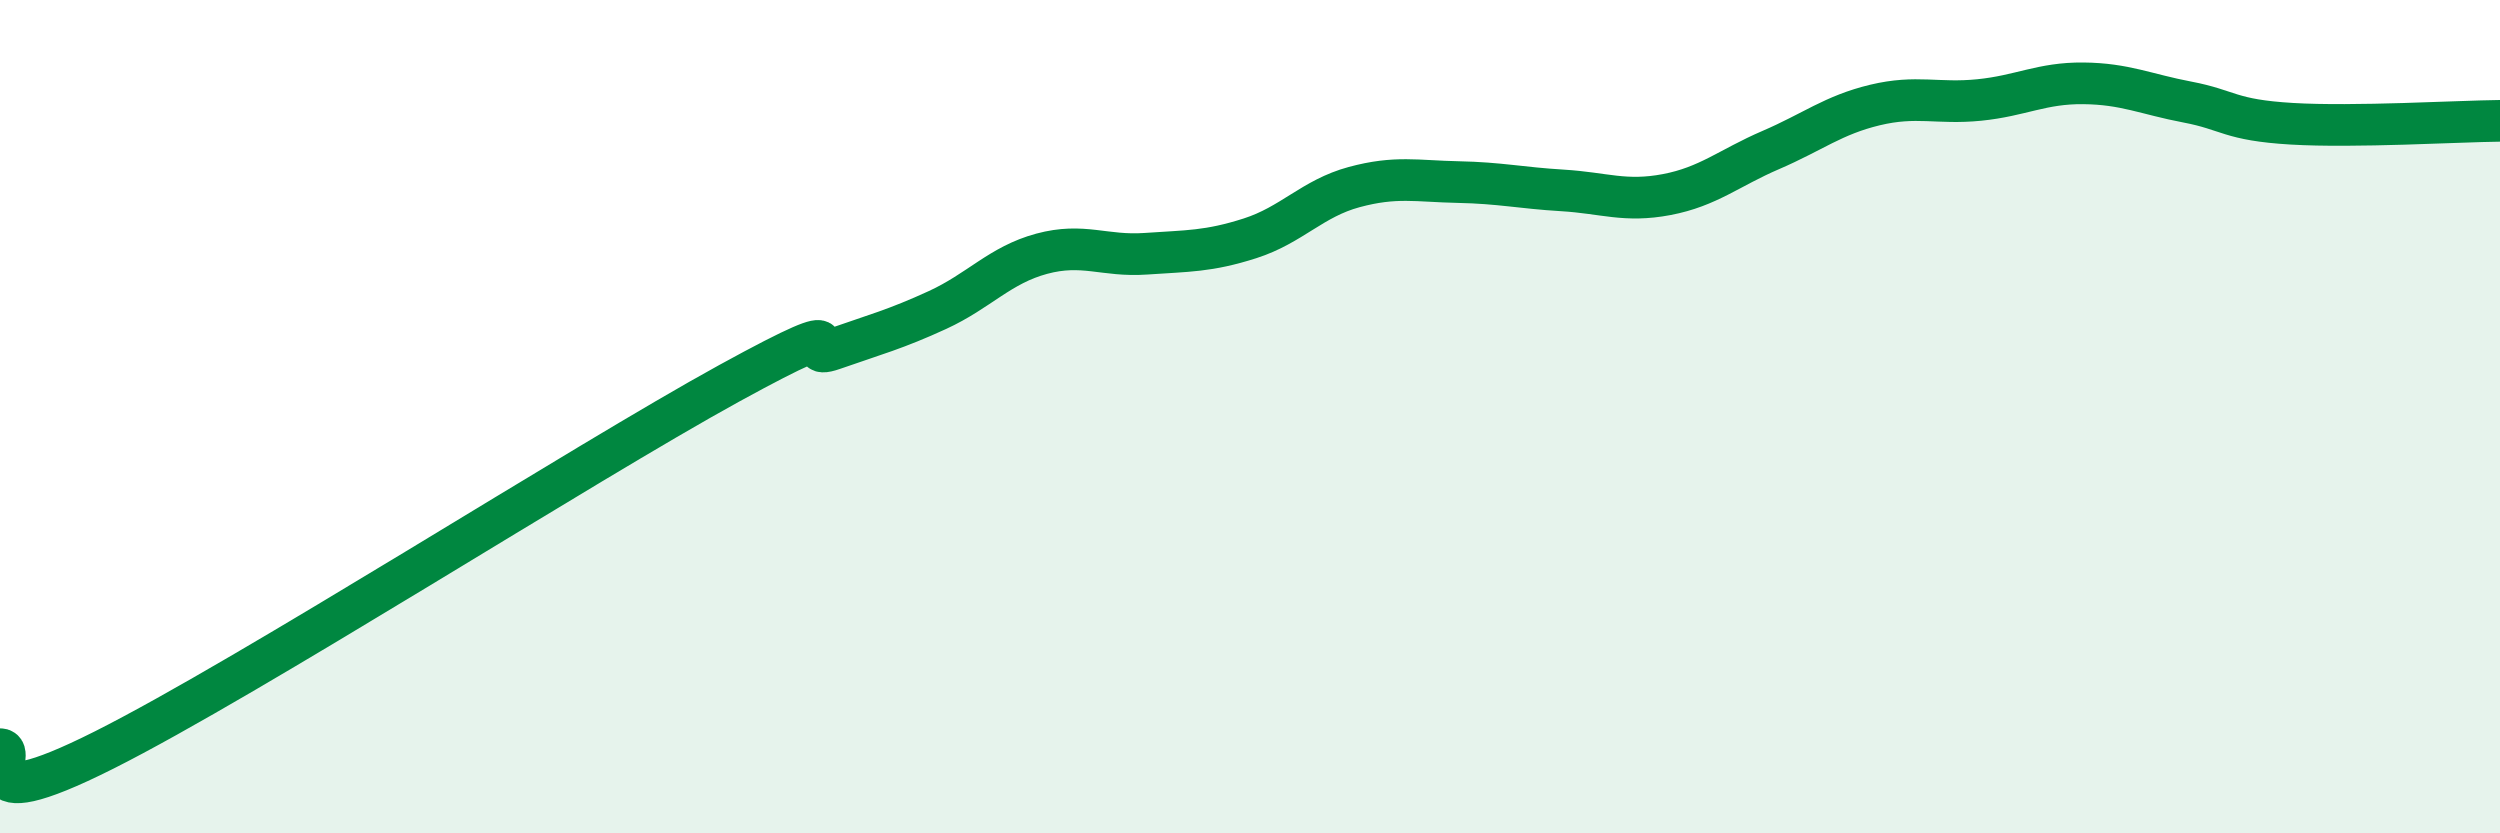 
    <svg width="60" height="20" viewBox="0 0 60 20" xmlns="http://www.w3.org/2000/svg">
      <path
        d="M 0,17.98 C 0.5,17.98 -1,19.76 2.5,18 C 6,16.24 14,11.12 17.5,9.2 C 21,7.28 19,8.73 20,8.38 C 21,8.03 21.5,7.9 22.5,7.44 C 23.5,6.98 24,6.36 25,6.09 C 26,5.82 26.5,6.16 27.5,6.09 C 28.5,6.02 29,6.04 30,5.72 C 31,5.4 31.5,4.76 32.5,4.49 C 33.5,4.22 34,4.35 35,4.37 C 36,4.39 36.5,4.51 37.5,4.57 C 38.5,4.63 39,4.86 40,4.67 C 41,4.48 41.5,4.03 42.5,3.6 C 43.5,3.17 44,2.76 45,2.52 C 46,2.28 46.5,2.5 47.5,2.4 C 48.5,2.3 49,1.99 50,2 C 51,2.01 51.5,2.26 52.5,2.45 C 53.5,2.64 53.5,2.88 55,2.97 C 56.5,3.06 59,2.91 60,2.9L60 20L0 20Z"
        fill="#008740"
        opacity="0.1"
        stroke-linecap="round"
        stroke-linejoin="round"
      />
      <path
        d="M 0,17.98 C 0.5,17.98 -1,19.76 2.5,18 C 6,16.24 14,11.12 17.5,9.2 C 21,7.28 19,8.73 20,8.38 C 21,8.03 21.5,7.9 22.5,7.44 C 23.5,6.98 24,6.36 25,6.09 C 26,5.82 26.5,6.16 27.5,6.09 C 28.5,6.02 29,6.04 30,5.72 C 31,5.4 31.5,4.76 32.5,4.49 C 33.5,4.22 34,4.35 35,4.37 C 36,4.39 36.5,4.51 37.5,4.57 C 38.5,4.63 39,4.86 40,4.67 C 41,4.48 41.5,4.03 42.5,3.6 C 43.5,3.17 44,2.76 45,2.52 C 46,2.28 46.5,2.5 47.5,2.4 C 48.5,2.3 49,1.99 50,2 C 51,2.01 51.5,2.26 52.5,2.45 C 53.5,2.64 53.5,2.88 55,2.97 C 56.5,3.06 59,2.91 60,2.9"
        stroke="#008740"
        stroke-width="1"
        fill="none"
        stroke-linecap="round"
        stroke-linejoin="round"
      />
    </svg>
  